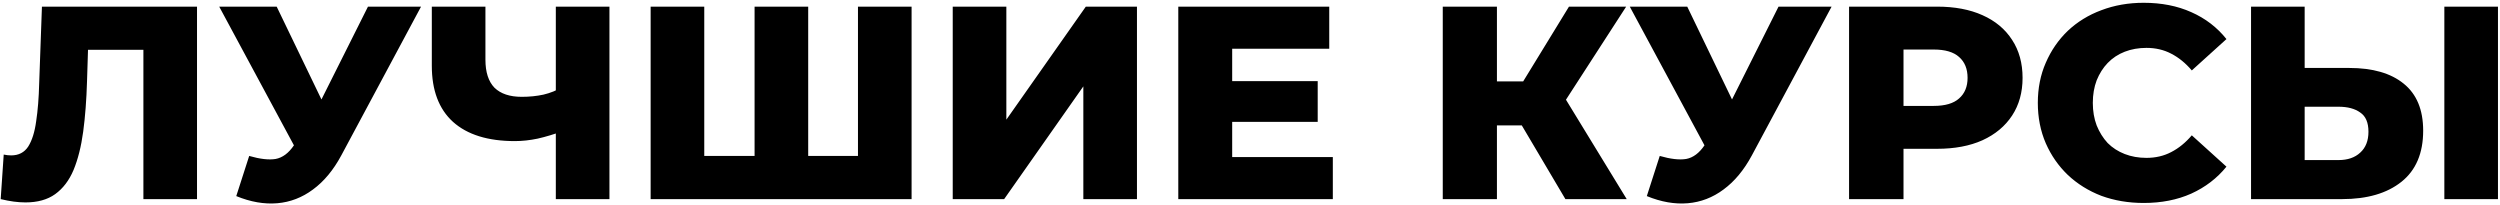 <?xml version="1.0" encoding="UTF-8"?> <svg xmlns="http://www.w3.org/2000/svg" width="791" height="65" viewBox="0 0 791 65" fill="none"><path d="M8.048 64.044C6.888 64.044 5.641 63.957 4.307 63.783C3.031 63.609 1.668 63.348 0.218 63L1.175 48.906C1.987 49.08 2.77 49.167 3.524 49.167C5.902 49.167 7.7 48.239 8.918 46.383C10.136 44.469 10.977 41.801 11.441 38.379C11.963 34.957 12.282 30.955 12.398 26.373L13.268 2.1H62.336V63H45.371V11.931L49.112 15.759H24.491L27.971 11.757L27.536 25.677C27.362 31.593 26.956 36.929 26.318 41.685C25.68 46.383 24.665 50.414 23.273 53.778C21.881 57.084 19.938 59.636 17.444 61.434C15.008 63.174 11.876 64.044 8.048 64.044ZM78.843 49.341C82.265 50.327 85.049 50.646 87.195 50.298C89.399 49.892 91.342 48.442 93.024 45.948L95.982 41.598L97.461 39.945L116.427 2.1H133.218L107.988 49.167C105.494 53.807 102.507 57.403 99.027 59.955C95.605 62.507 91.835 63.957 87.717 64.305C83.599 64.653 79.278 63.899 74.754 62.043L78.843 49.341ZM97.2 53.778L69.36 2.1H87.543L106.596 41.598L97.2 53.778ZM178.211 41.424C175.369 42.468 172.672 43.28 170.12 43.86C167.626 44.382 165.219 44.643 162.899 44.643C154.373 44.643 147.848 42.613 143.324 38.553C138.858 34.493 136.625 28.577 136.625 20.805V2.1H153.59V18.891C153.59 22.835 154.547 25.793 156.461 27.765C158.433 29.679 161.304 30.636 165.074 30.636C167.51 30.636 169.801 30.404 171.947 29.94C174.151 29.418 176.094 28.635 177.776 27.591L178.211 41.424ZM175.862 63V2.1H192.827V63H175.862ZM242.49 49.341L238.749 53.169V2.1H255.714V53.169L251.799 49.341H275.376L271.461 53.169V2.1H288.426V63H205.863V2.1H222.828V53.169L219.087 49.341H242.49ZM301.444 63V2.1H318.409V37.857L343.552 2.1H359.734V63H342.769V27.33L317.713 63H301.444ZM388.645 25.677H416.92V38.553H388.645V25.677ZM389.863 49.689H421.705V63H372.811V2.1H420.574V15.411H389.863V49.689ZM495.292 63L478.153 34.029L491.986 25.851L514.693 63H495.292ZM456.49 63V2.1H473.629V63H456.49ZM468.67 39.684V25.764H490.768V39.684H468.67ZM493.639 34.377L477.718 32.637L496.423 2.1H514.519L493.639 34.377ZM525.143 49.341C528.565 50.327 531.349 50.646 533.495 50.298C535.699 49.892 537.642 48.442 539.324 45.948L542.282 41.598L543.761 39.945L562.727 2.1H579.518L554.288 49.167C551.794 53.807 548.807 57.403 545.327 59.955C541.905 62.507 538.135 63.957 534.017 64.305C529.899 64.653 525.578 63.899 521.054 62.043L525.143 49.341ZM543.5 53.778L515.66 2.1H533.843L552.896 41.598L543.5 53.778ZM585.044 63V2.1H612.884C618.452 2.1 623.237 2.999 627.239 4.797C631.299 6.595 634.431 9.205 636.635 12.627C638.839 15.991 639.941 19.993 639.941 24.633C639.941 29.215 638.839 33.188 636.635 36.552C634.431 39.916 631.299 42.526 627.239 44.382C623.237 46.18 618.452 47.079 612.884 47.079H594.614L602.27 39.597V63H585.044ZM602.27 41.424L594.614 33.507H611.84C615.436 33.507 618.104 32.724 619.844 31.158C621.642 29.592 622.541 27.417 622.541 24.633C622.541 21.791 621.642 19.587 619.844 18.021C618.104 16.455 615.436 15.672 611.84 15.672H594.614L602.27 7.755V41.424ZM678.261 64.218C673.447 64.218 668.981 63.464 664.863 61.956C660.803 60.39 657.265 58.186 654.249 55.344C651.291 52.502 648.971 49.167 647.289 45.339C645.607 41.453 644.766 37.19 644.766 32.55C644.766 27.91 645.607 23.676 647.289 19.848C648.971 15.962 651.291 12.598 654.249 9.756C657.265 6.914 660.803 4.739 664.863 3.231C668.981 1.665 673.447 0.882 678.261 0.882C683.887 0.882 688.904 1.868 693.312 3.84C697.778 5.812 701.49 8.654 704.448 12.366L693.486 22.284C691.514 19.964 689.339 18.195 686.961 16.977C684.641 15.759 682.031 15.15 679.131 15.15C676.637 15.15 674.346 15.556 672.258 16.368C670.17 17.18 668.372 18.369 666.864 19.935C665.414 21.443 664.254 23.27 663.384 25.416C662.572 27.562 662.166 29.94 662.166 32.55C662.166 35.16 662.572 37.538 663.384 39.684C664.254 41.83 665.414 43.686 666.864 45.252C668.372 46.76 670.17 47.92 672.258 48.732C674.346 49.544 676.637 49.95 679.131 49.95C682.031 49.95 684.641 49.341 686.961 48.123C689.339 46.905 691.514 45.136 693.486 42.816L704.448 52.734C701.49 56.388 697.778 59.23 693.312 61.26C688.904 63.232 683.887 64.218 678.261 64.218ZM743.289 21.501C750.713 21.501 756.455 23.154 760.515 26.46C764.633 29.766 766.692 34.725 766.692 41.337C766.692 48.471 764.401 53.865 759.819 57.519C755.237 61.173 748.973 63 741.027 63H712.23V2.1H729.195V21.501H743.289ZM739.896 50.646C742.796 50.646 745.087 49.863 746.769 48.297C748.509 46.731 749.379 44.527 749.379 41.685C749.379 38.785 748.509 36.755 746.769 35.595C745.087 34.377 742.796 33.768 739.896 33.768H729.195V50.646H739.896ZM773.391 63V2.1H790.356V63H773.391Z" fill="black"></path></svg> 